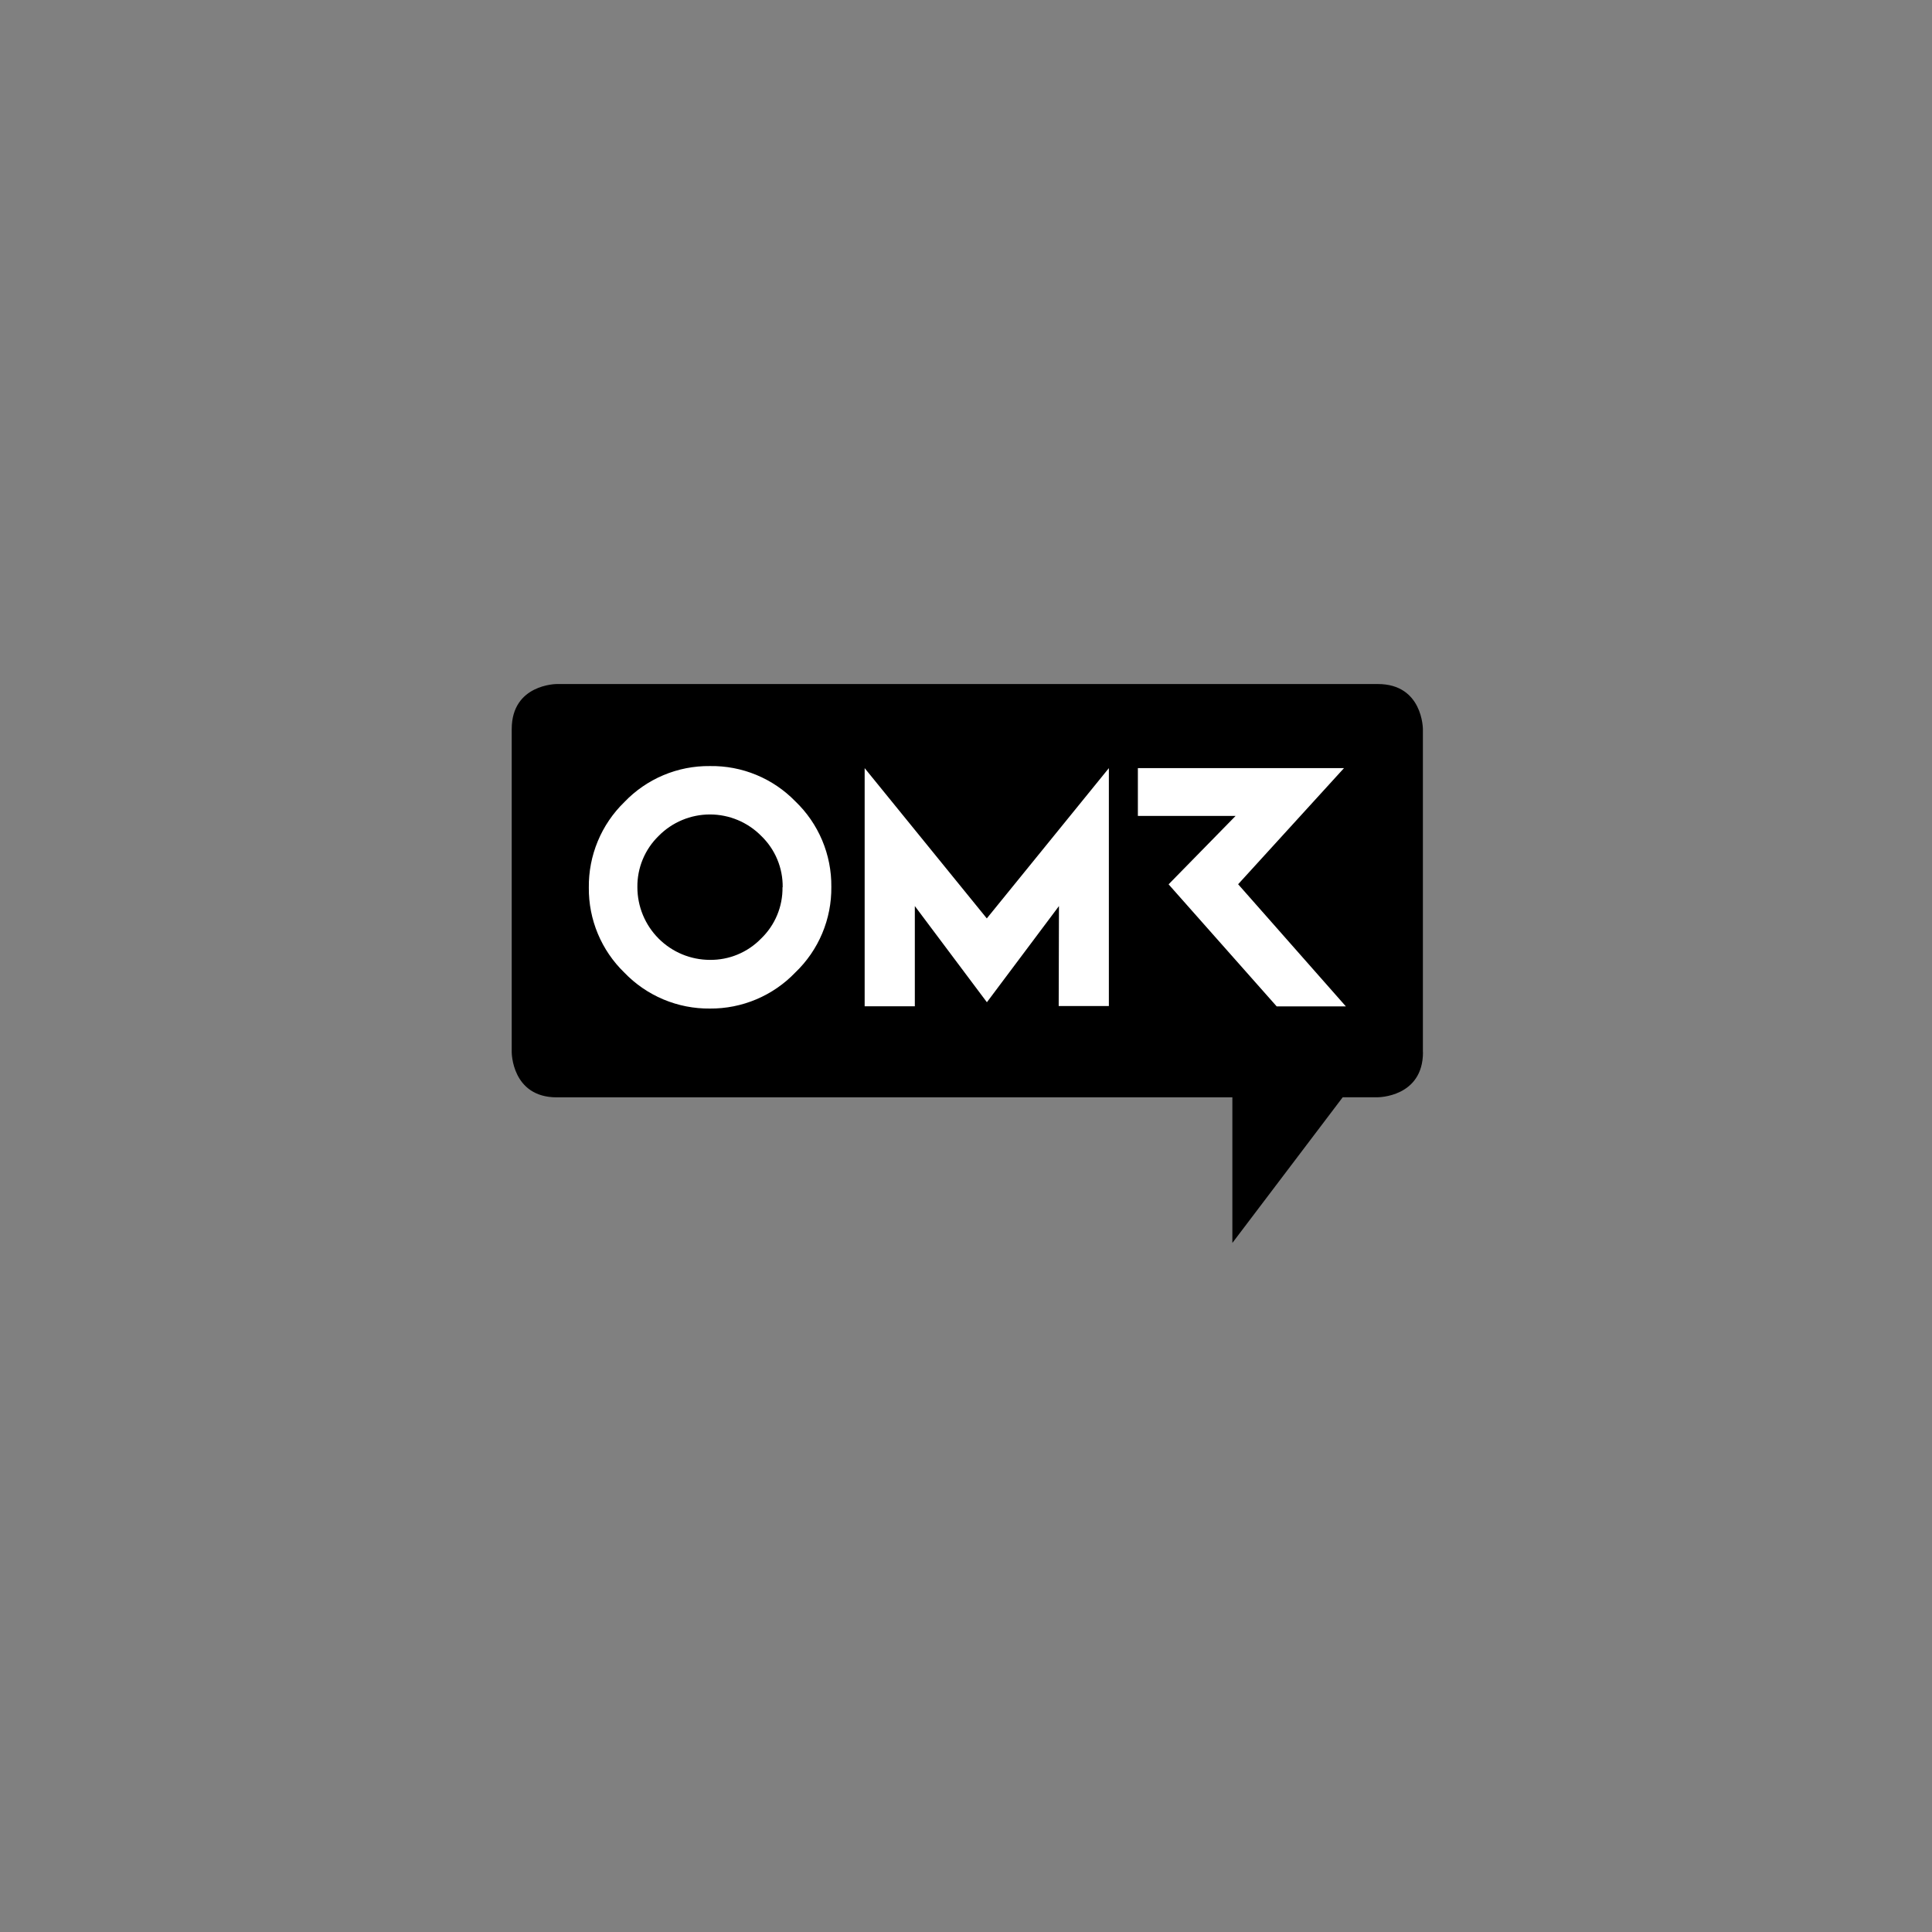 <?xml version="1.0" encoding="utf-8"?>
<svg xmlns="http://www.w3.org/2000/svg" fill="none" height="740" viewBox="0 0 740 740" width="740">
<rect x="0" y="0" width="740" height="740" fill="#808080" stroke="none"/>
<g clip-path="url(#clip0_142_30)">
<path d="M545 403.044V279.264C545 279.264 545 262 527.748 262H213.252C213.252 262 196 262 196 279.264V403.044C196 403.044 196 420.308 213.252 420.308H472.026V476.069L514.292 420.273H527.783C527.783 420.273 545.035 420.273 545.035 403.009" fill="black"/>
<path d="M299.717 339.825C299.772 343.493 299.071 347.134 297.658 350.52C296.245 353.906 294.151 356.965 291.505 359.505C288.961 362.122 285.912 364.193 282.543 365.594C279.174 366.995 275.555 367.696 271.907 367.654C264.538 367.644 257.473 364.708 252.265 359.49C247.057 354.272 244.132 347.199 244.132 339.825C244.083 336.168 244.78 332.54 246.181 329.162C247.581 325.784 249.654 322.727 252.275 320.179C254.843 317.574 257.902 315.506 261.275 314.094C264.648 312.683 268.268 311.956 271.924 311.956C275.581 311.956 279.201 312.683 282.574 314.094C285.947 315.506 289.006 317.574 291.574 320.179C294.21 322.719 296.299 325.773 297.711 329.151C299.124 332.53 299.83 336.162 299.786 339.825M304.616 372.487C309.041 368.259 312.55 363.165 314.924 357.523C317.299 351.88 318.488 345.809 318.418 339.686C318.481 333.57 317.289 327.506 314.915 321.87C312.541 316.234 309.035 311.146 304.616 306.92C300.371 302.558 295.28 299.111 289.655 296.789C284.03 294.468 277.991 293.321 271.907 293.42C265.789 293.35 259.722 294.54 254.083 296.916C248.445 299.291 243.354 302.803 239.129 307.231C234.757 311.482 231.297 316.579 228.96 322.213C226.622 327.847 225.457 333.898 225.535 339.997C225.478 346.05 226.651 352.05 228.982 357.635C231.313 363.22 234.753 368.273 239.095 372.487C243.333 376.908 248.43 380.414 254.073 382.79C259.716 385.165 265.786 386.359 271.907 386.298C278.012 386.345 284.061 385.144 289.685 382.769C295.31 380.394 300.39 376.896 304.616 372.487ZM405.504 385.332H424.722V294.214L377.97 351.771L331.184 294.214V385.435H350.402V347.041L378.005 383.881L405.607 347.041L405.504 385.332ZM474.234 338.685L514.775 294.214H435.832V312.514H473.268L447.598 338.72L489.001 385.47H515.5L474.234 338.685Z" fill="white"/>
</g>
<defs>
<clipPath id="clip0_142_30">
<rect fill="white" height="214" transform="translate(196 262)" width="349"/>
</clipPath>
</defs>
</svg>